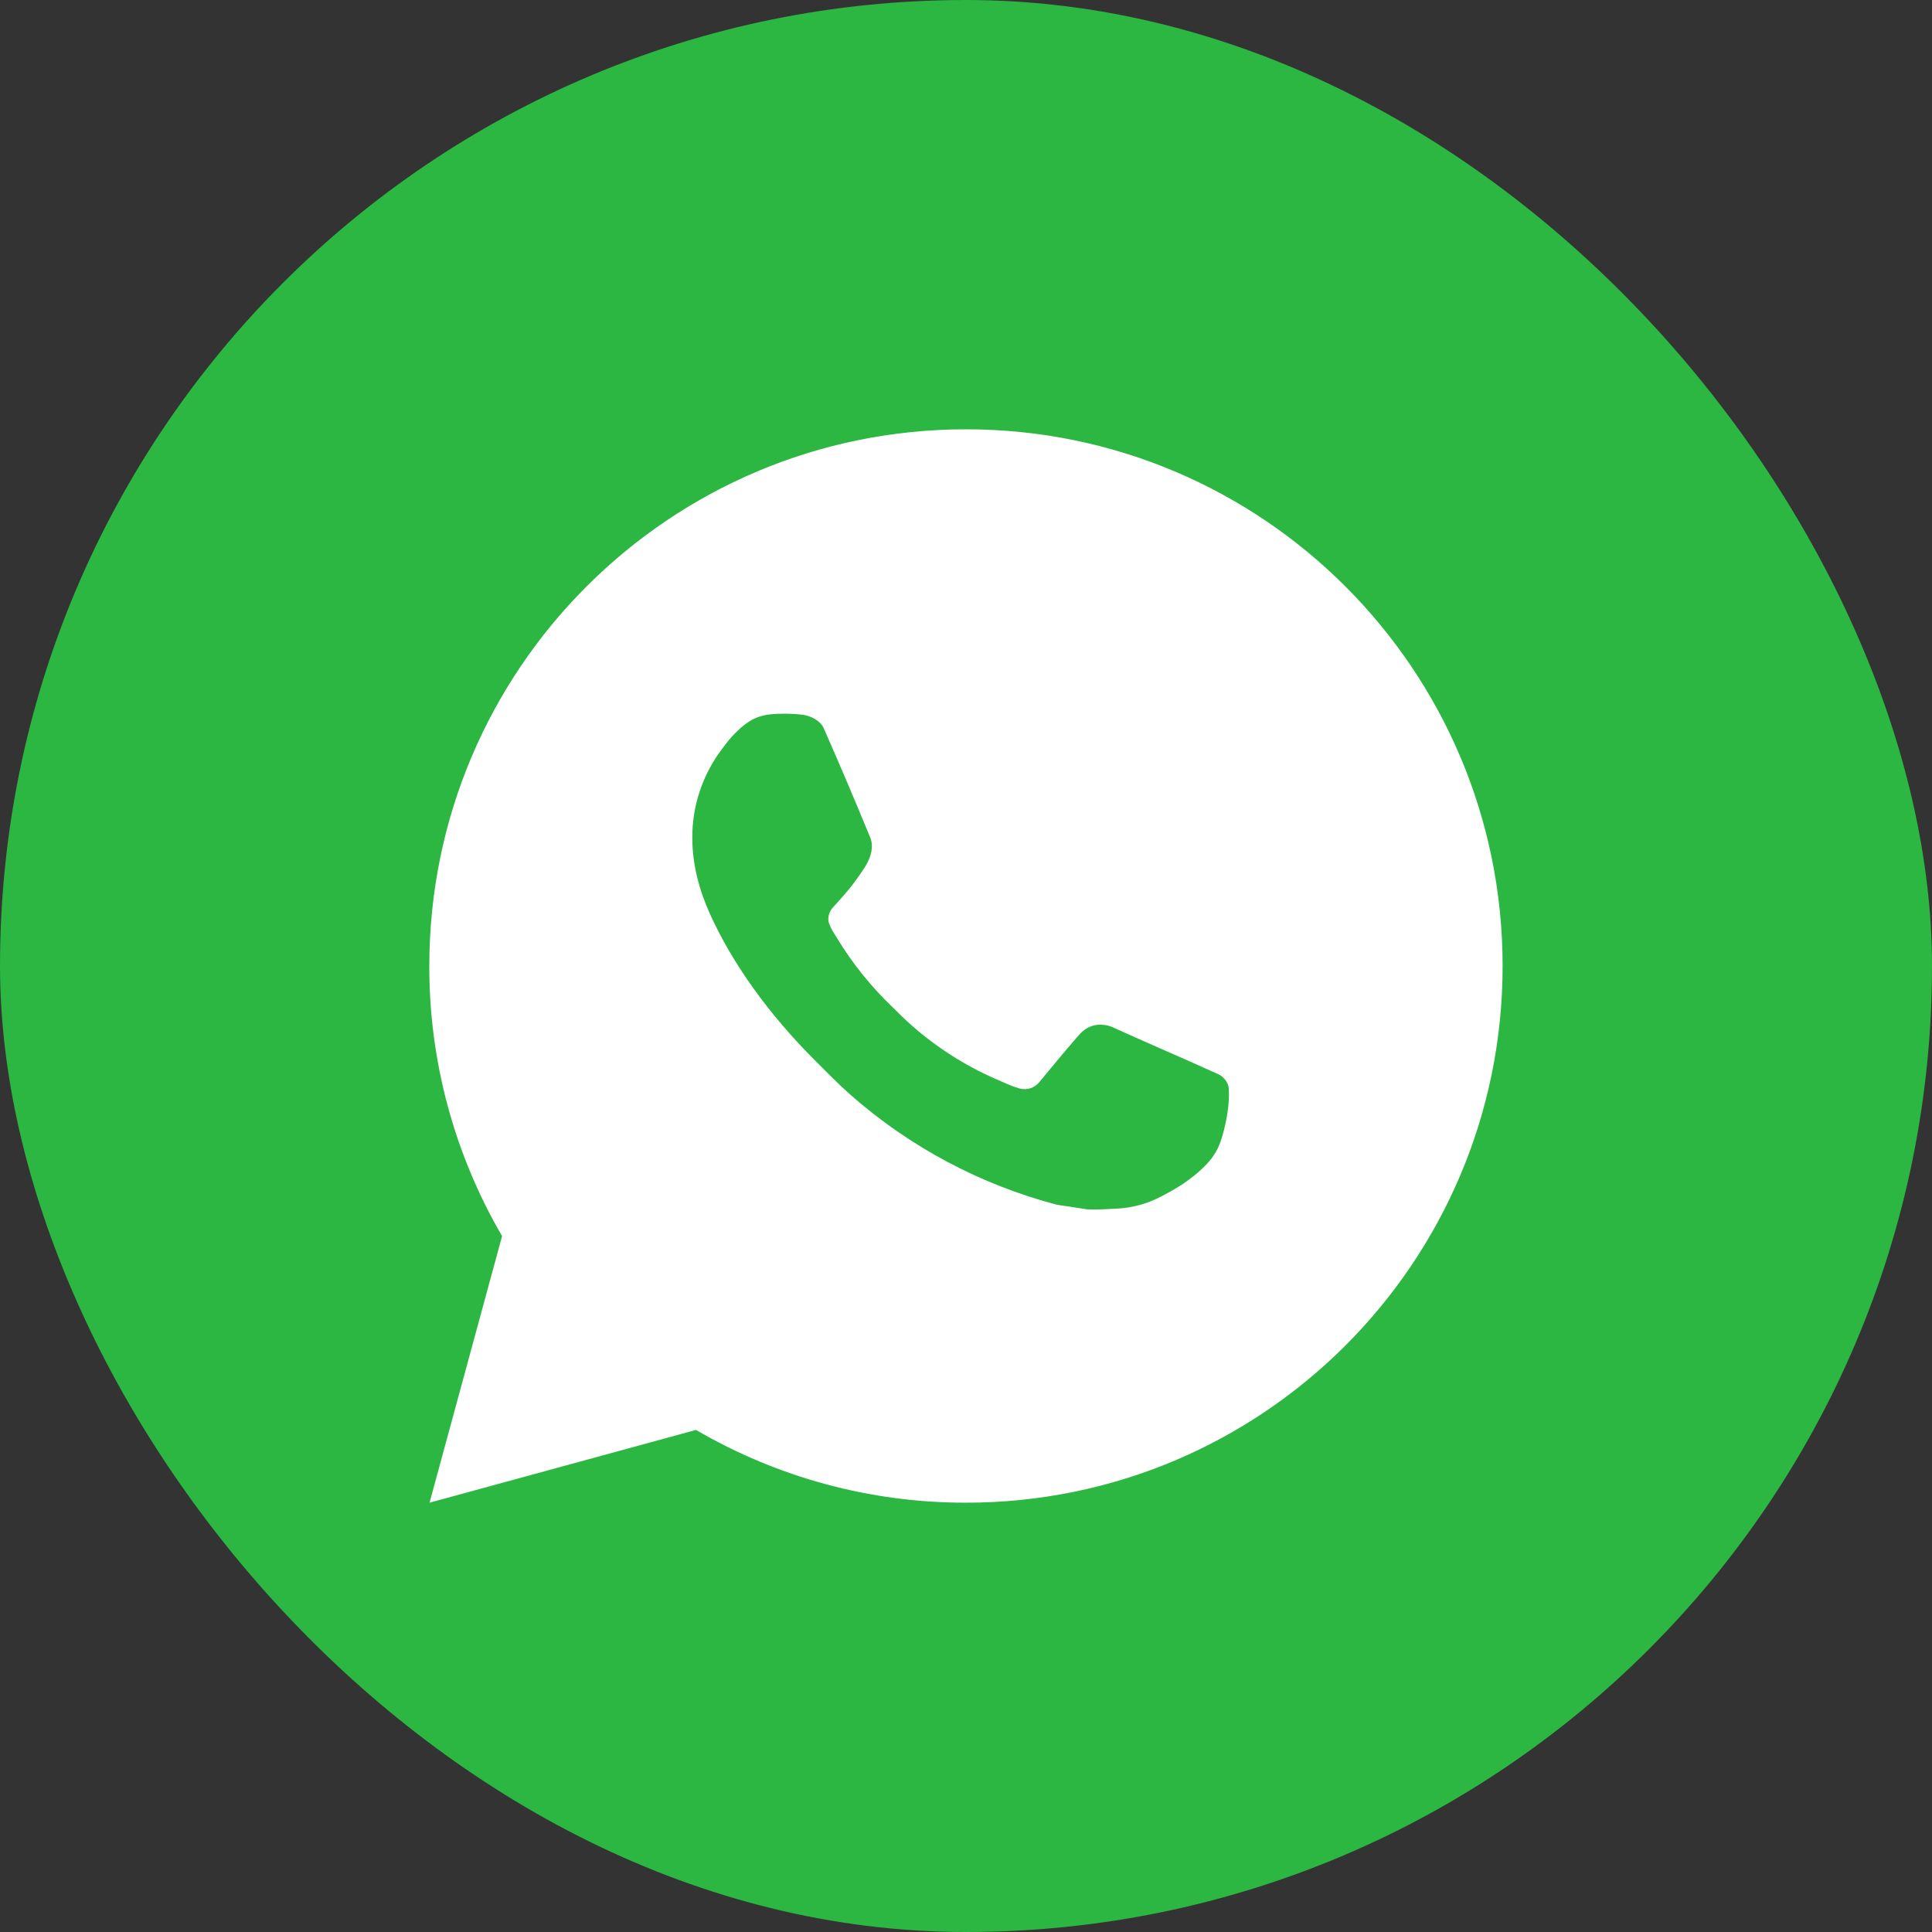 <svg width="24" height="24" viewBox="0 0 24 24" fill="none" xmlns="http://www.w3.org/2000/svg">
<rect x="0" y="0" width="24" height="24" fill="#333333" stroke="none"/>
<rect width="24" height="24" rx="12" fill="#2BB741"/>
<path d="M5.336 18.667L6.237 15.355C5.643 14.337 5.331 13.179 5.333 12C5.333 8.318 8.318 5.333 12 5.333C15.682 5.333 18.666 8.318 18.666 12C18.666 15.682 15.682 18.667 12 18.667C10.822 18.669 9.664 18.357 8.646 17.763L5.336 18.667ZM9.594 8.872C9.508 8.877 9.423 8.9 9.346 8.939C9.274 8.98 9.208 9.031 9.15 9.091C9.07 9.166 9.025 9.231 8.976 9.295C8.73 9.615 8.597 10.009 8.6 10.413C8.601 10.74 8.686 11.058 8.82 11.355C9.092 11.957 9.541 12.593 10.134 13.183C10.276 13.325 10.416 13.468 10.566 13.601C11.301 14.248 12.178 14.715 13.126 14.965L13.505 15.023C13.628 15.029 13.752 15.02 13.876 15.014C14.07 15.004 14.259 14.951 14.431 14.86C14.542 14.801 14.594 14.772 14.686 14.713C14.686 14.713 14.715 14.695 14.77 14.653C14.86 14.587 14.915 14.539 14.99 14.461C15.045 14.404 15.093 14.337 15.13 14.26C15.182 14.151 15.234 13.944 15.255 13.771C15.271 13.639 15.266 13.567 15.264 13.523C15.262 13.451 15.202 13.377 15.138 13.346L14.75 13.172C14.75 13.172 14.17 12.919 13.816 12.758C13.778 12.742 13.738 12.732 13.698 12.731C13.652 12.726 13.606 12.731 13.562 12.746C13.519 12.76 13.479 12.784 13.446 12.815V12.814C13.442 12.814 13.398 12.852 12.916 13.436C12.888 13.473 12.85 13.501 12.806 13.517C12.762 13.532 12.715 13.534 12.67 13.523C12.627 13.511 12.584 13.496 12.543 13.479C12.46 13.444 12.432 13.431 12.375 13.406L12.372 13.405C11.99 13.238 11.637 13.013 11.325 12.738C11.241 12.665 11.163 12.585 11.083 12.507C10.821 12.256 10.592 11.972 10.403 11.662L10.364 11.599C10.335 11.556 10.313 11.51 10.296 11.462C10.27 11.364 10.336 11.285 10.336 11.285C10.336 11.285 10.498 11.108 10.574 11.012C10.636 10.932 10.695 10.849 10.749 10.763C10.828 10.637 10.852 10.507 10.811 10.406C10.624 9.95 10.431 9.496 10.232 9.045C10.193 8.956 10.076 8.892 9.97 8.879C9.934 8.875 9.898 8.871 9.862 8.869C9.773 8.864 9.683 8.865 9.594 8.871V8.872Z" fill="white"/>
</svg>

